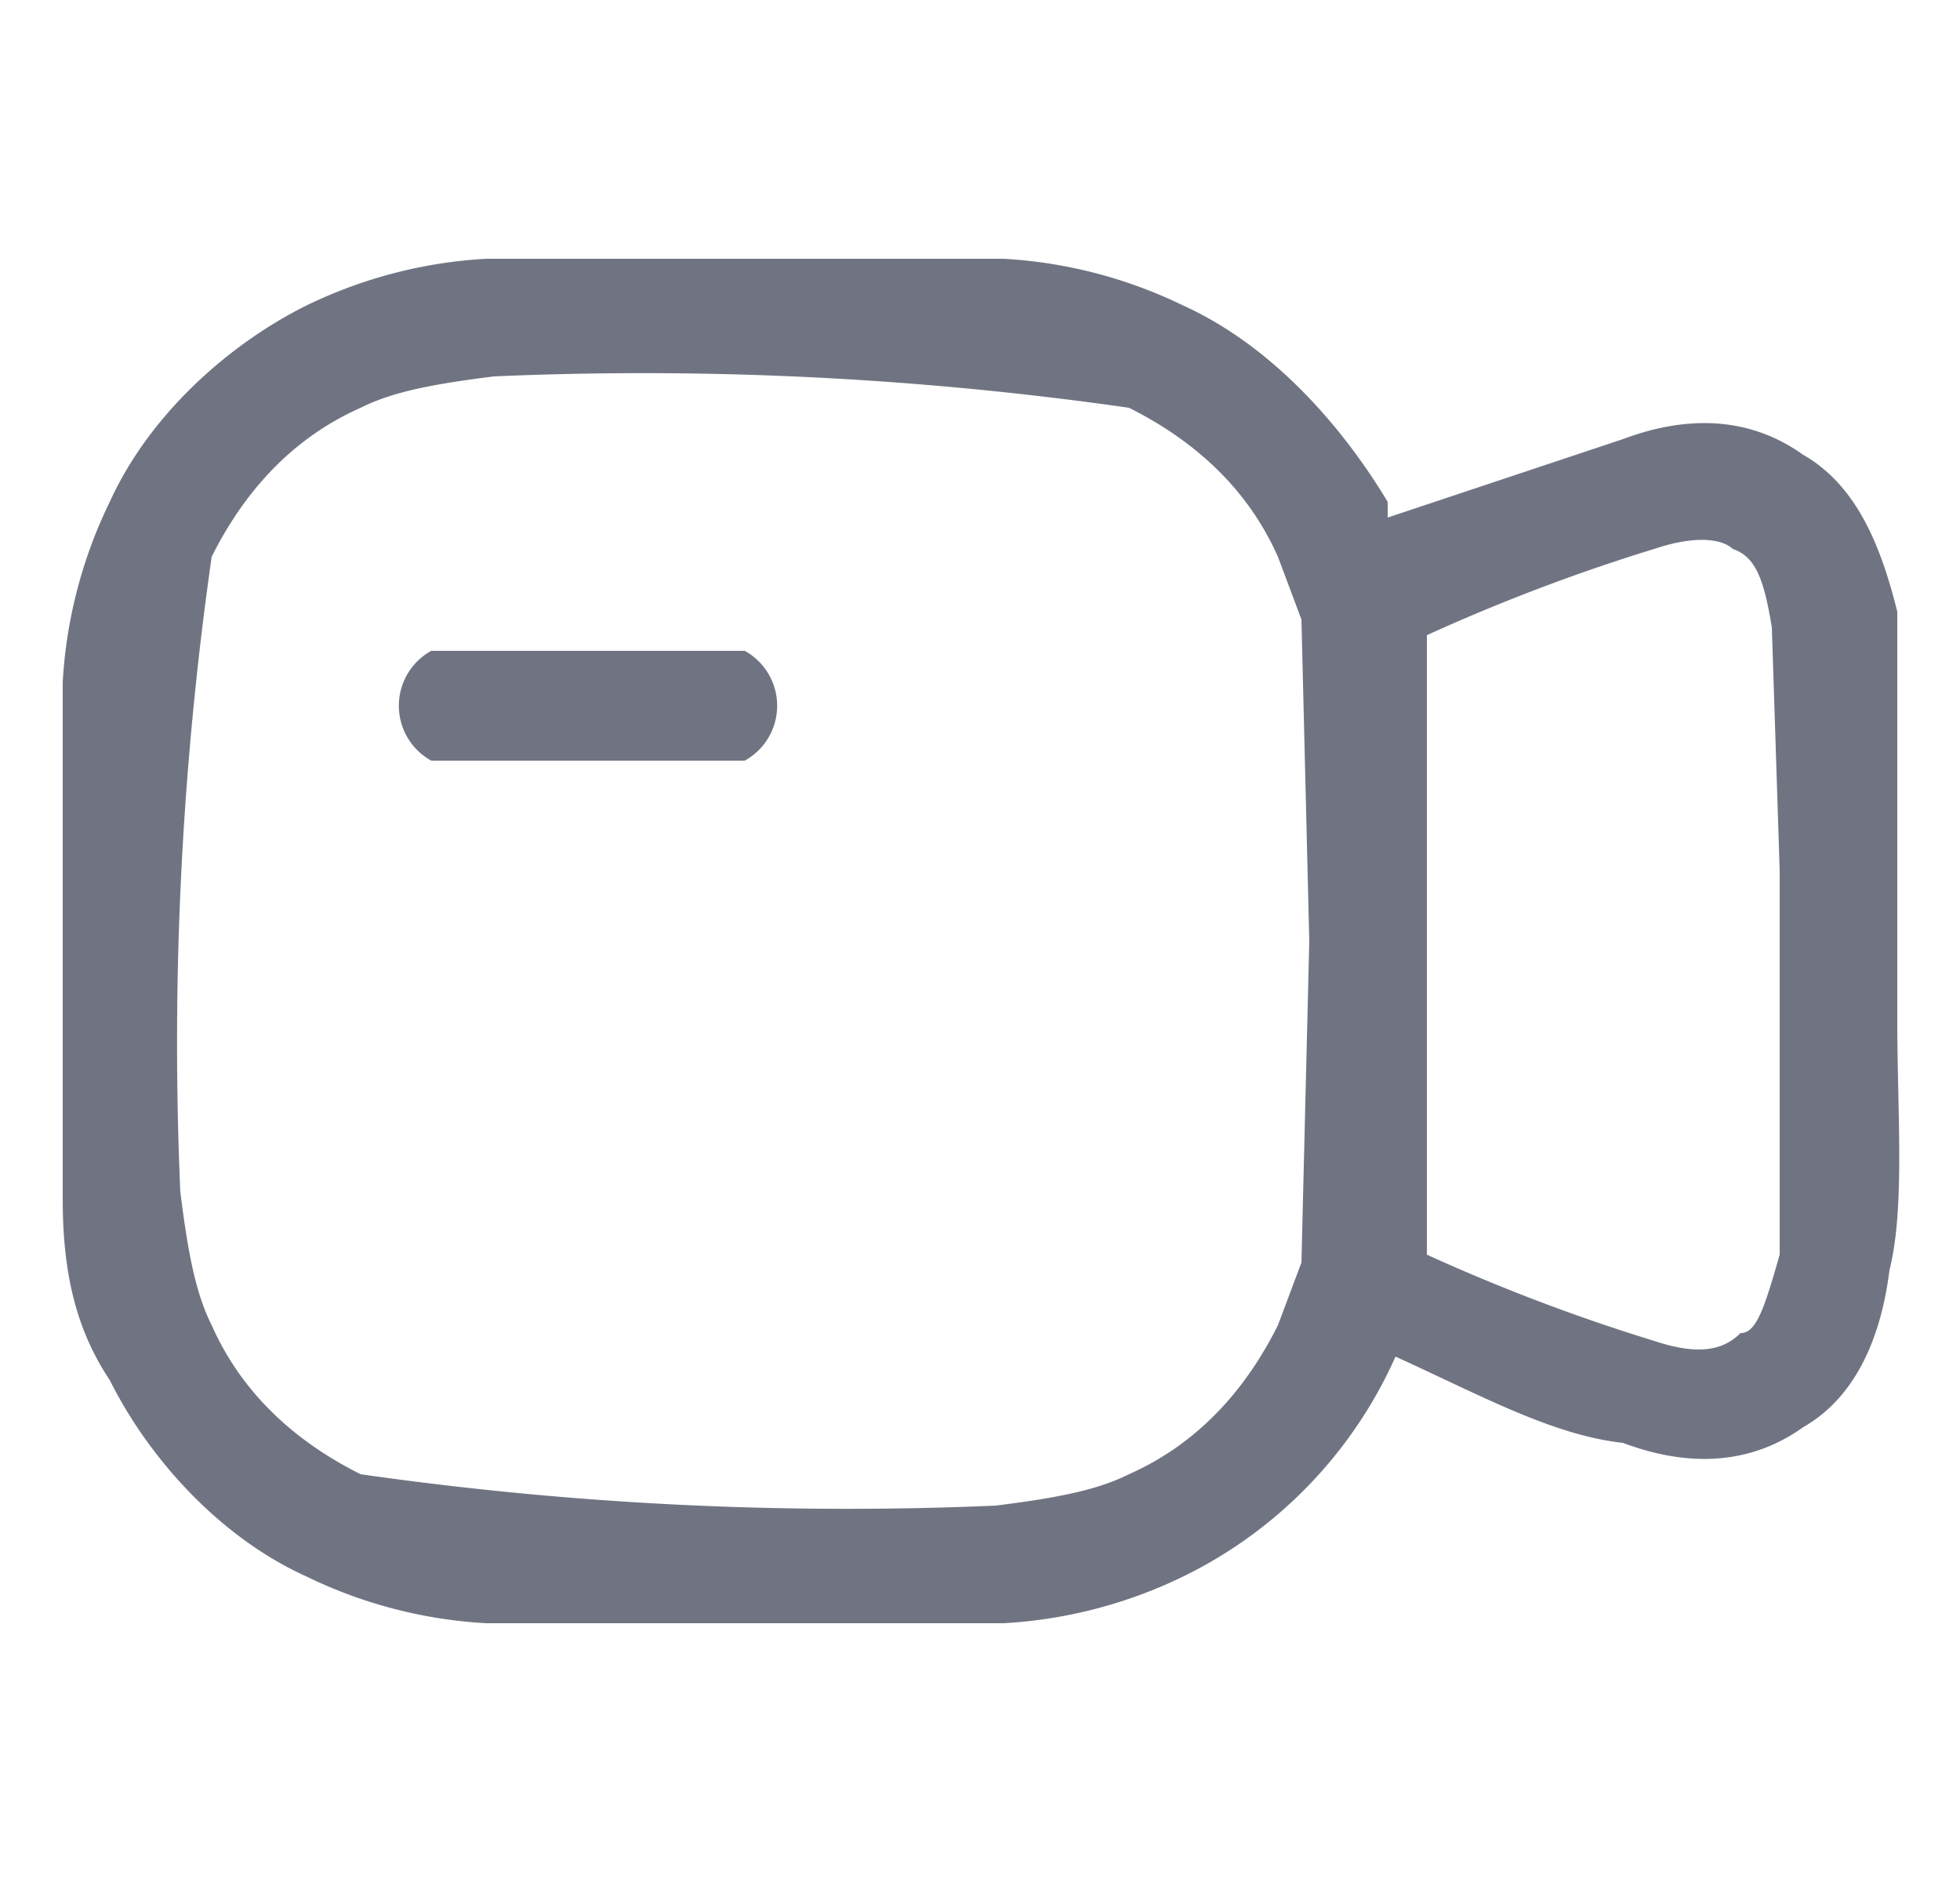 <svg xmlns="http://www.w3.org/2000/svg" width="25" height="24" fill="none"><g fill="#707482" clip-path="url(#a)"><path d="M5.5 8.3a.8.8 0 0 0 0 1.4h4a.8.8 0 0 0 0-1.4h-4Z"/><path fill-rule="evenodd" d="M12.8 3.3H6.2a6 6 0 0 0-2.3.6c-1 .5-2 1.4-2.5 2.5a6 6 0 0 0-.6 2.3v6.6c0 1 .2 1.7.6 2.3.5 1 1.4 2 2.5 2.5a6 6 0 0 0 2.3.6h6.6a6 6 0 0 0 2.3-.6 5.7 5.7 0 0 0 2.7-2.8c1.1.5 2 1 2.9 1.1.8.3 1.6.3 2.3-.2.7-.4 1-1.2 1.1-2 .2-.8.1-2 .1-3.2V7.8c-.2-.8-.5-1.6-1.2-2-.7-.5-1.5-.5-2.3-.2l-3 1v-.2c-.6-1-1.5-2-2.6-2.5a6 6 0 0 0-2.3-.6ZM18.2 16V8.1A24 24 0 0 1 21.1 7c.6-.2.9-.1 1 0 .3.1.4.4.5 1l.1 3.1V16c-.2.7-.3 1-.5 1-.2.2-.5.3-1.1.1a24 24 0 0 1-2.9-1.1ZM4.6 5.2c.4-.2.9-.3 1.7-.4a43.7 43.7 0 0 1 8.1.4c.8.4 1.5 1 1.9 1.9l.3.8.1 4.1-.1 4.1-.3.8c-.4.8-1 1.5-1.9 1.9-.4.2-.9.3-1.7.4a43.8 43.8 0 0 1-8.1-.4c-.8-.4-1.5-1-1.9-1.9-.2-.4-.3-.9-.4-1.7a43.7 43.7 0 0 1 .4-8.1c.4-.8 1-1.5 1.9-1.9Z" clip-rule="evenodd"/></g><defs><clipPath id="a"><path fill="#fff" d="M.5 0h24v24H.5z"/></clipPath></defs></svg>